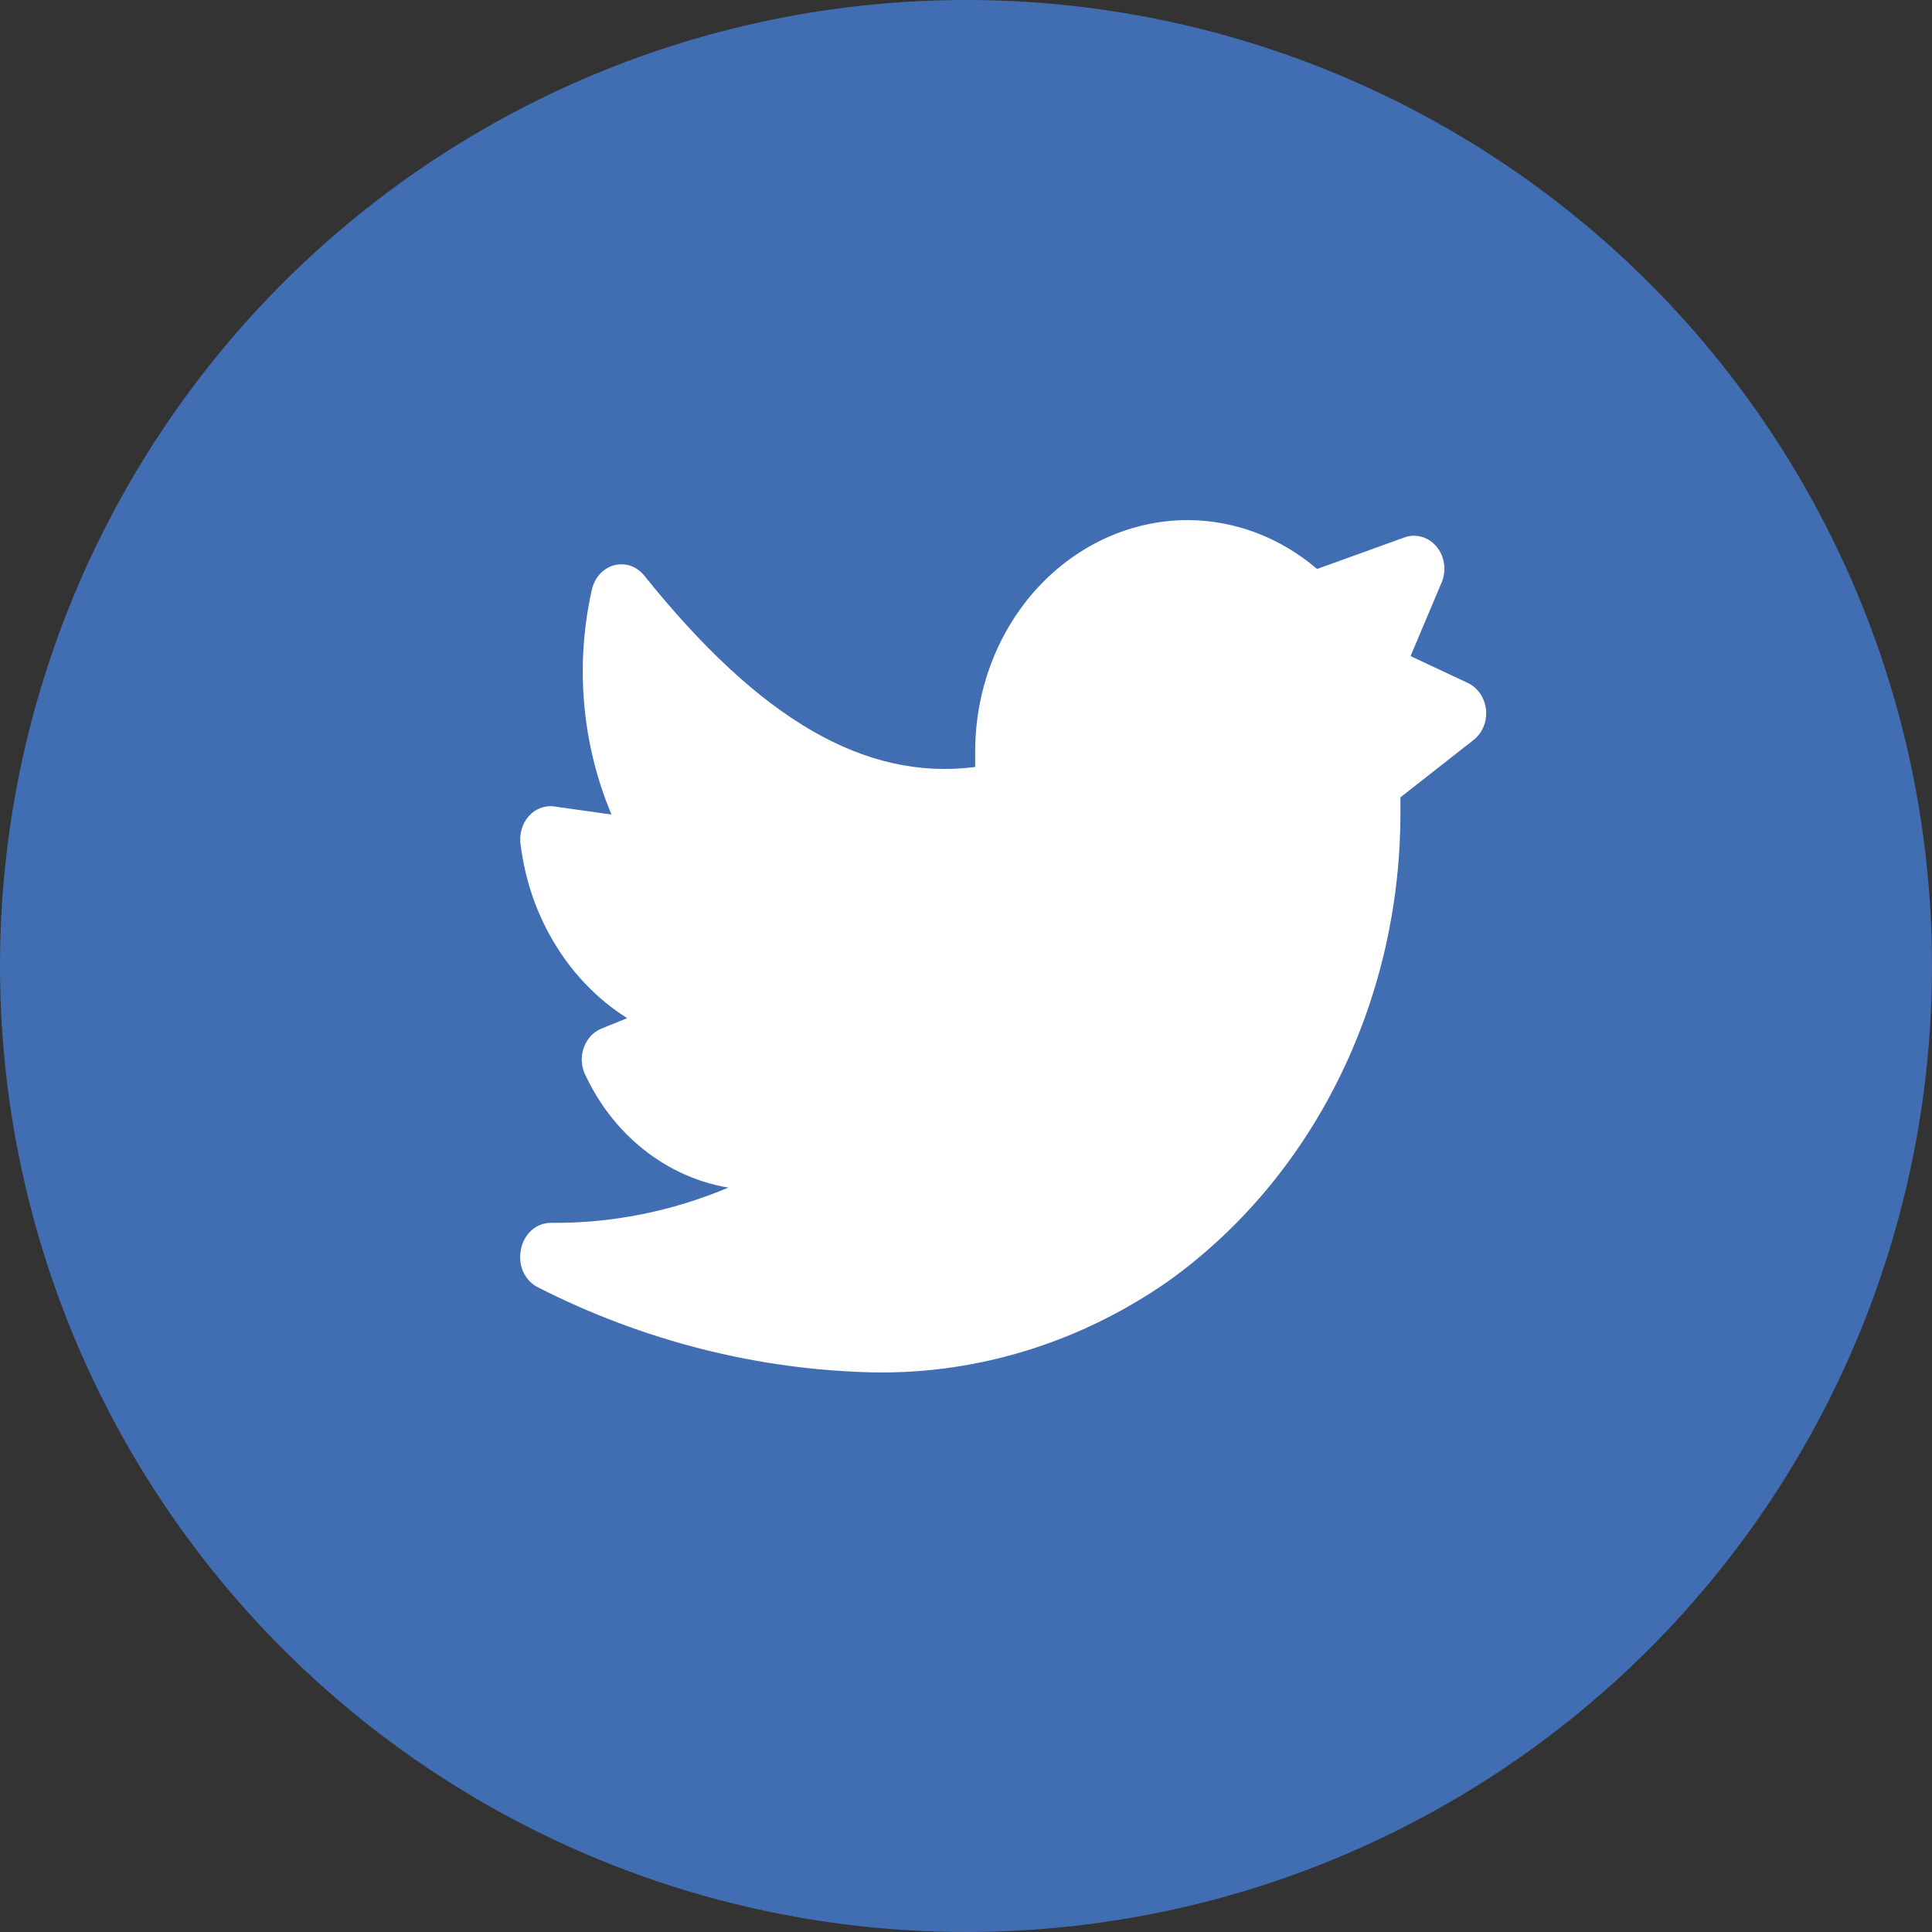 <svg width="20" height="20" viewBox="0 0 20 20" fill="none" xmlns="http://www.w3.org/2000/svg">
<rect x="0" y="0" width="20" height="20" fill="#333333" stroke="none"/>
<circle cx="10" cy="10" r="10" fill="#416EB2"/>
<path d="M5.391 12.945C5.377 13.022 5.386 13.102 5.419 13.171C5.452 13.241 5.506 13.296 5.572 13.328C6.66 13.881 7.843 14.181 9.044 14.207C10.12 14.225 11.177 13.899 12.085 13.269C12.82 12.745 13.425 12.033 13.846 11.193C14.267 10.354 14.491 9.415 14.497 8.459V8.254L15.247 7.666C15.294 7.631 15.332 7.583 15.356 7.526C15.38 7.47 15.389 7.407 15.383 7.345C15.376 7.283 15.354 7.224 15.319 7.175C15.284 7.126 15.238 7.088 15.184 7.065L14.602 6.792L14.929 6.017C14.951 5.957 14.958 5.891 14.947 5.827C14.937 5.764 14.91 5.704 14.869 5.656C14.829 5.609 14.777 5.574 14.719 5.558C14.661 5.541 14.6 5.542 14.543 5.562L13.634 5.89C13.252 5.563 12.78 5.385 12.294 5.384C11.711 5.385 11.153 5.638 10.74 6.086C10.328 6.534 10.096 7.142 10.095 7.776V7.94C8.956 8.085 7.867 7.452 6.669 5.958C6.63 5.91 6.58 5.875 6.524 5.856C6.468 5.838 6.408 5.837 6.351 5.853C6.294 5.87 6.243 5.904 6.203 5.95C6.163 5.997 6.136 6.055 6.124 6.118C5.952 6.892 6.025 7.707 6.33 8.432L5.748 8.35C5.697 8.341 5.646 8.346 5.598 8.364C5.55 8.381 5.507 8.411 5.472 8.451C5.437 8.491 5.412 8.539 5.398 8.592C5.384 8.645 5.381 8.701 5.391 8.755C5.438 9.124 5.562 9.477 5.753 9.786C5.943 10.095 6.197 10.354 6.493 10.54L6.221 10.65C6.182 10.667 6.146 10.692 6.116 10.724C6.086 10.757 6.062 10.795 6.046 10.838C6.03 10.88 6.022 10.926 6.022 10.972C6.023 11.018 6.032 11.063 6.049 11.105C6.191 11.419 6.401 11.691 6.661 11.898C6.92 12.105 7.222 12.241 7.54 12.294C6.954 12.541 6.33 12.665 5.701 12.659C5.627 12.659 5.555 12.687 5.498 12.74C5.441 12.793 5.403 12.865 5.391 12.945Z" fill="white"/>
</svg>
